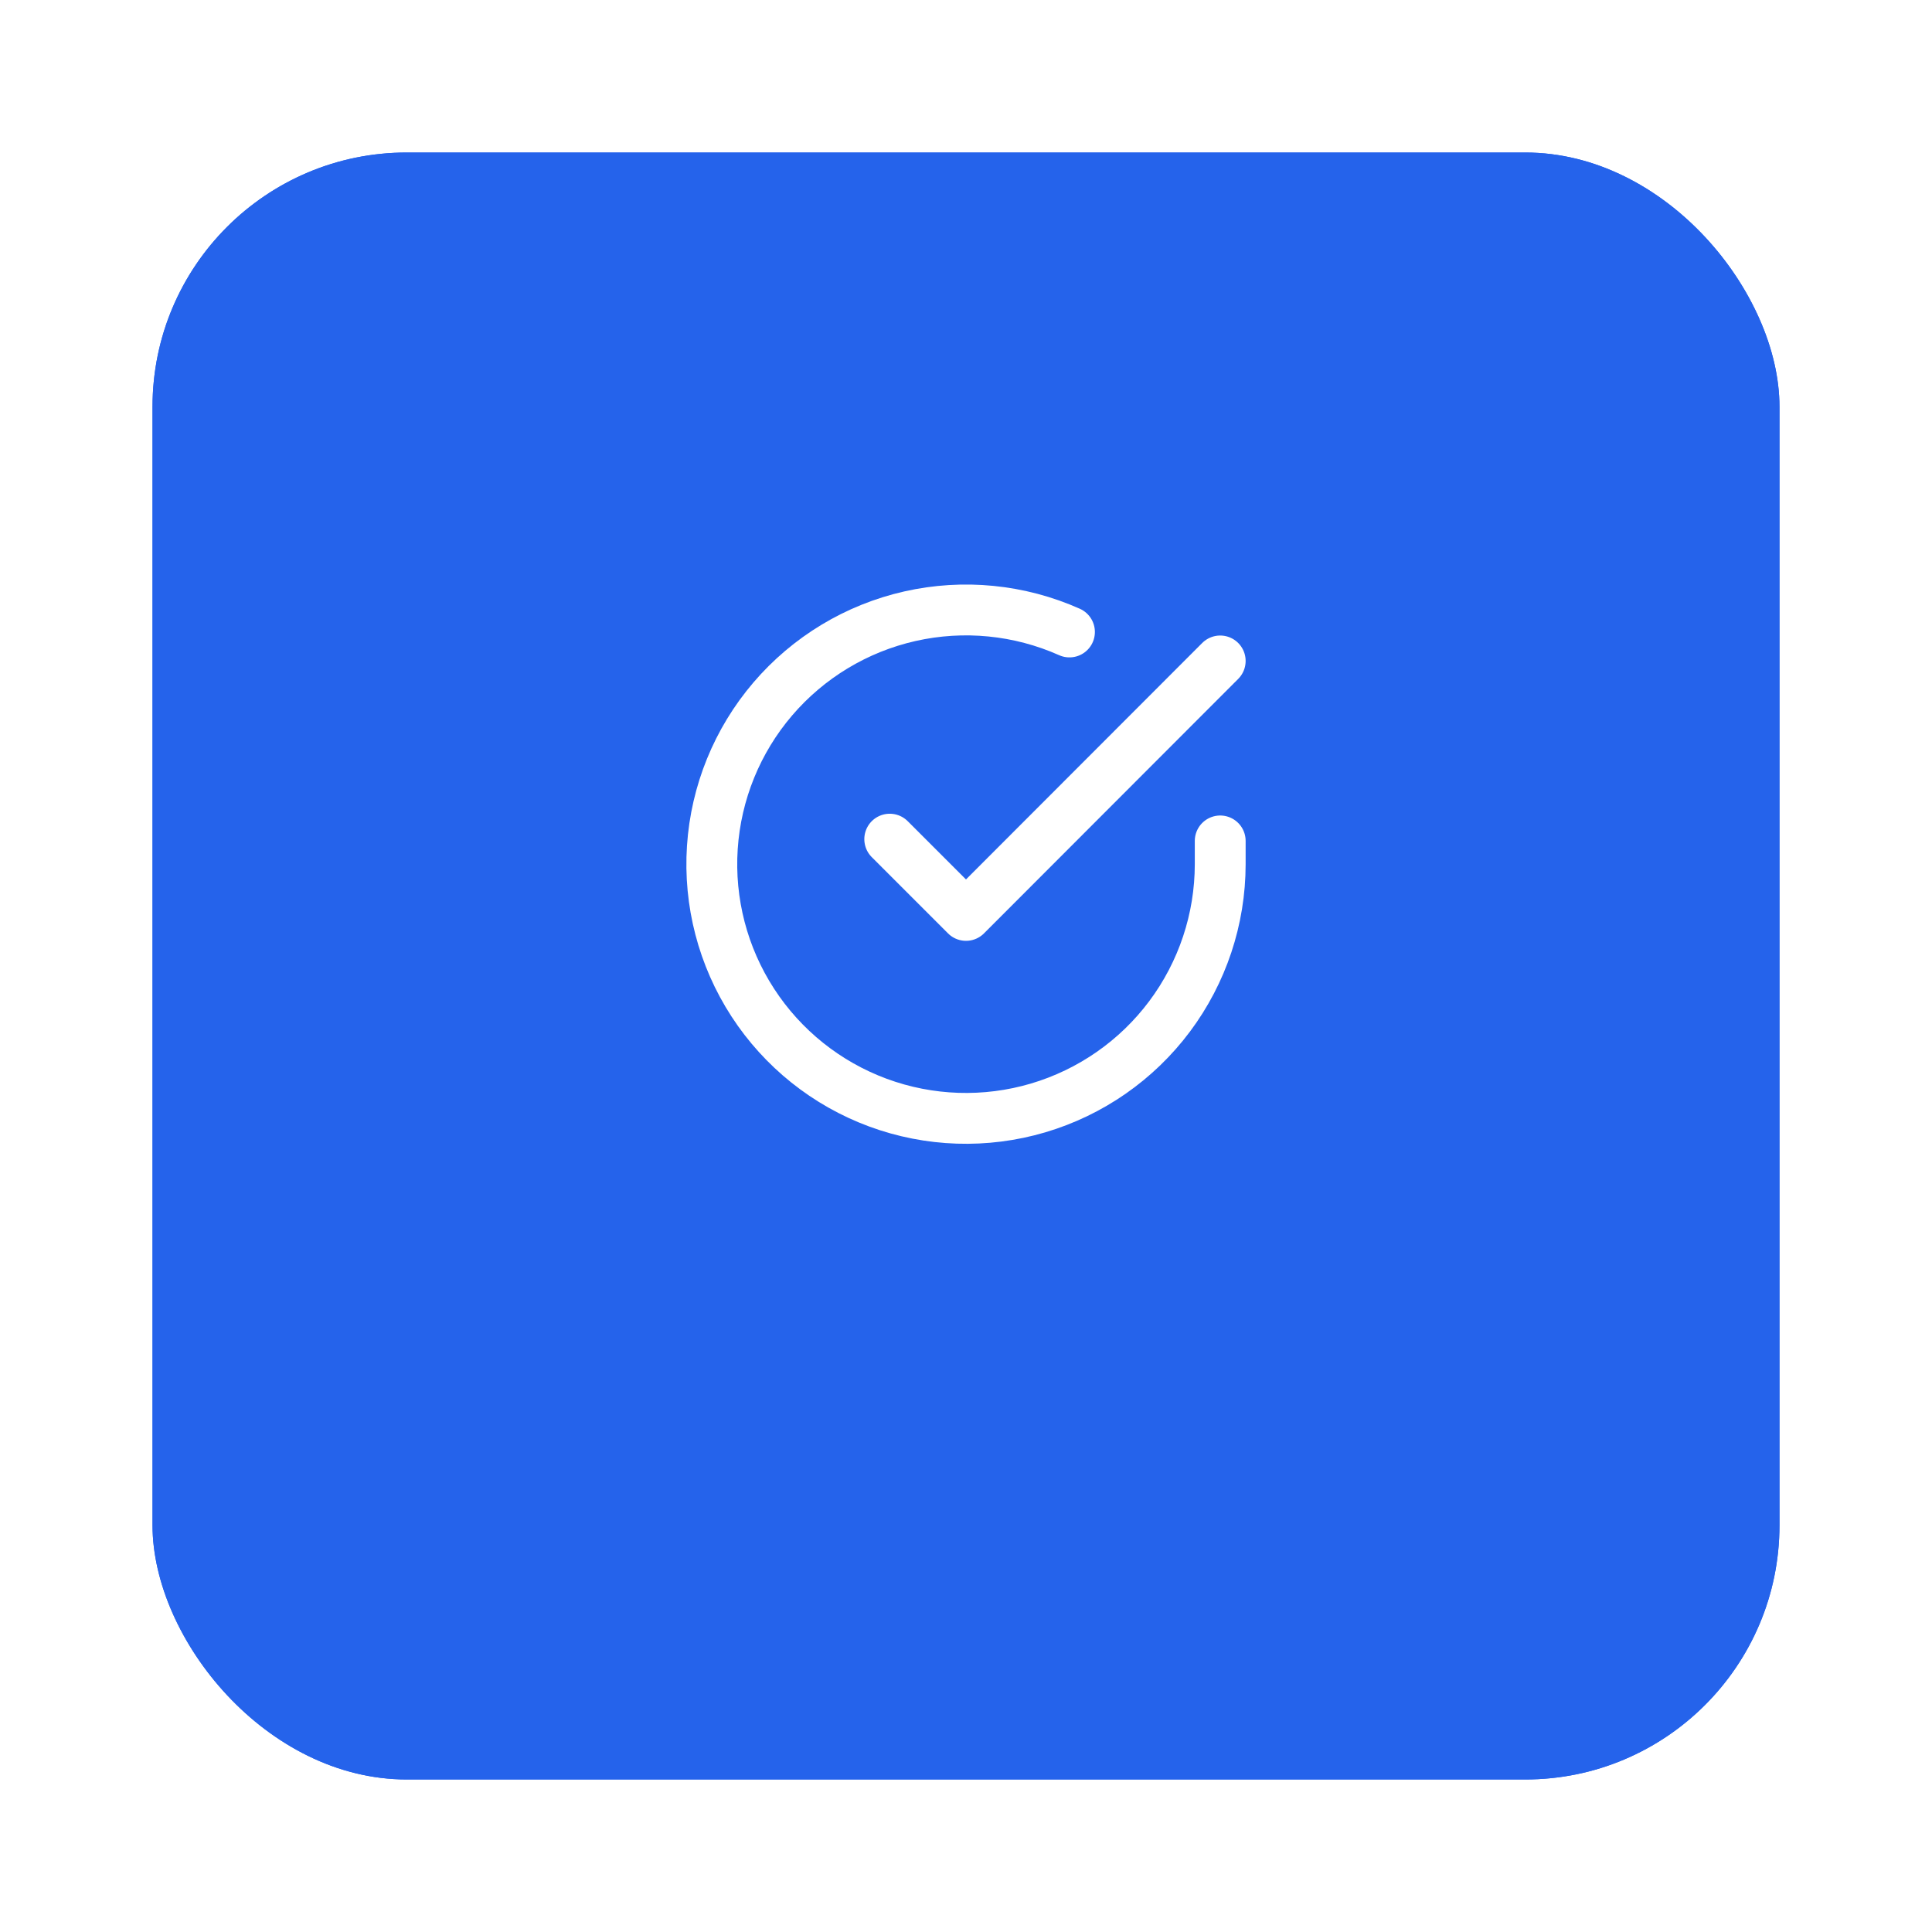 <svg width="76" height="76" viewBox="0 0 76 76" fill="none" xmlns="http://www.w3.org/2000/svg">
<g filter="url(#filter0_d_2014_625)">
<rect x="6" y="2" width="64" height="64" rx="10" fill="#2563EB"/>
</g>
<g filter="url(#filter1_d_2014_625)">
<rect x="6" y="2" width="64" height="64" rx="10" fill="#2563EB"/>
</g>
<path d="M48 33.08V34C47.999 36.156 47.3 38.255 46.009 39.982C44.718 41.709 42.903 42.972 40.835 43.584C38.767 44.195 36.557 44.122 34.535 43.375C32.512 42.627 30.785 41.246 29.611 39.437C28.437 37.628 27.88 35.488 28.022 33.336C28.164 31.184 28.997 29.136 30.398 27.497C31.799 25.858 33.693 24.715 35.796 24.24C37.9 23.765 40.1 23.982 42.07 24.86M48 26L38 36.01L35 33.01" stroke="white" stroke-width="2" stroke-linecap="round" stroke-linejoin="round"/>
<defs>
<filter id="filter0_d_2014_625" x="0" y="0" width="76" height="76" filterUnits="userSpaceOnUse" color-interpolation-filters="sRGB">
<feFlood flood-opacity="0" result="BackgroundImageFix"/>
<feColorMatrix in="SourceAlpha" type="matrix" values="0 0 0 0 0 0 0 0 0 0 0 0 0 0 0 0 0 0 127 0" result="hardAlpha"/>
<feOffset dy="4"/>
<feGaussianBlur stdDeviation="3"/>
<feComposite in2="hardAlpha" operator="out"/>
<feColorMatrix type="matrix" values="0 0 0 0 0.145 0 0 0 0 0.388 0 0 0 0 0.922 0 0 0 0.302 0"/>
<feBlend mode="normal" in2="BackgroundImageFix" result="effect1_dropShadow_2014_625"/>
<feBlend mode="normal" in="SourceGraphic" in2="effect1_dropShadow_2014_625" result="shape"/>
</filter>
<filter id="filter1_d_2014_625" x="0" y="0" width="76" height="76" filterUnits="userSpaceOnUse" color-interpolation-filters="sRGB">
<feFlood flood-opacity="0" result="BackgroundImageFix"/>
<feColorMatrix in="SourceAlpha" type="matrix" values="0 0 0 0 0 0 0 0 0 0 0 0 0 0 0 0 0 0 127 0" result="hardAlpha"/>
<feOffset dy="4"/>
<feGaussianBlur stdDeviation="3"/>
<feComposite in2="hardAlpha" operator="out"/>
<feColorMatrix type="matrix" values="0 0 0 0 0.145 0 0 0 0 0.388 0 0 0 0 0.922 0 0 0 0.302 0"/>
<feBlend mode="normal" in2="BackgroundImageFix" result="effect1_dropShadow_2014_625"/>
<feBlend mode="normal" in="SourceGraphic" in2="effect1_dropShadow_2014_625" result="shape"/>
</filter>
</defs>
</svg>
